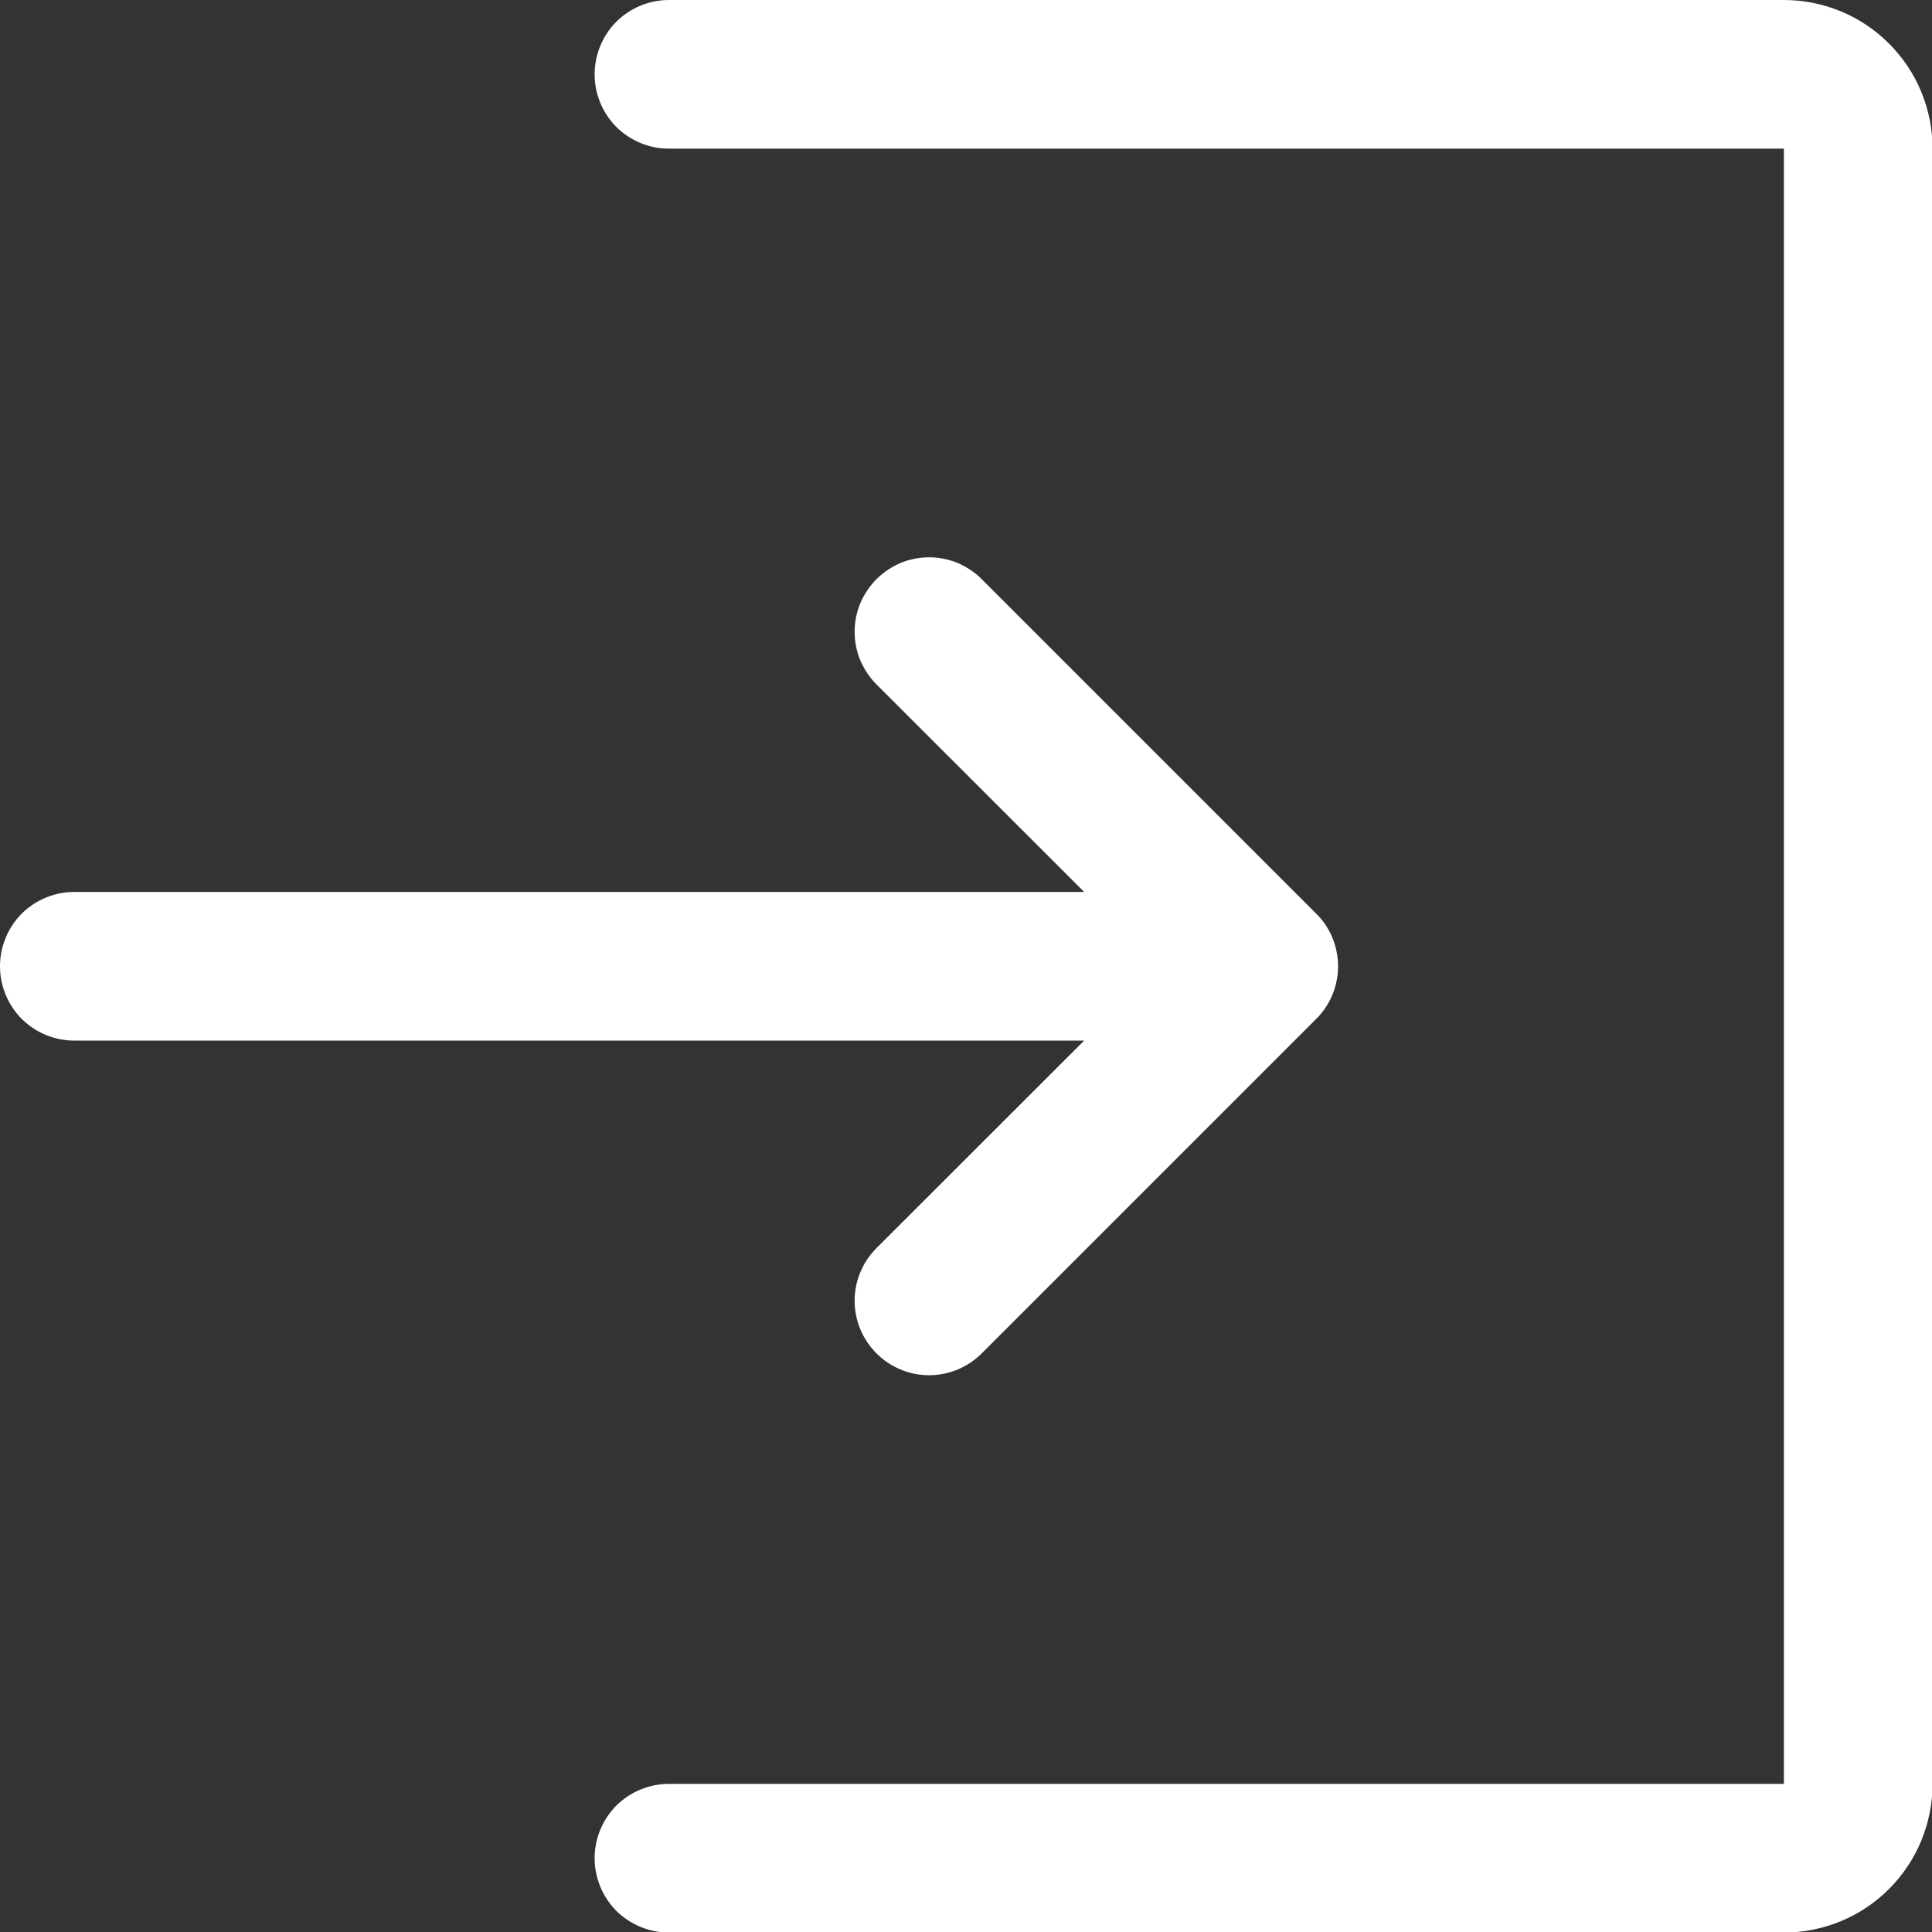 <?xml version="1.0" encoding="UTF-8" standalone="no"?>
<svg
   xmlns:dc="http://purl.org/dc/elements/1.1/"
   xmlns:cc="http://creativecommons.org/ns#"
   xmlns:rdf="http://www.w3.org/1999/02/22-rdf-syntax-ns#"
   xmlns:svg="http://www.w3.org/2000/svg"
   xmlns="http://www.w3.org/2000/svg"
   xmlns:sodipodi="http://sodipodi.sourceforge.net/DTD/sodipodi-0.dtd"
   xmlns:inkscape="http://www.inkscape.org/namespaces/inkscape"
   width="18"
   height="18"
   viewBox="0 0 18 18"
   version="1.1"
   id="svg11"
   sodipodi:docname="sign-in-icon.svg"
   style="fill:none"
   inkscape:version="0.92.5 (2060ec1f9f, 2020-04-08)">
  <rect x="0" y="0" width="18" height="18" fill="#333333" stroke="none"/>
  <sodipodi:namedview
     pagecolor="#ffffff"
     bordercolor="#666666"
     borderopacity="1"
     objecttolerance="10"
     gridtolerance="10"
     guidetolerance="10"
     inkscape:pageopacity="0"
     inkscape:pageshadow="2"
     inkscape:window-width="1453"
     inkscape:window-height="762"
     id="namedview13"
     showgrid="false"
     inkscape:zoom="15.733332"
     inkscape:cx="-28.538137"
     inkscape:cy="6.3093223"
     inkscape:window-x="72"
     inkscape:window-y="27"
     inkscape:window-maximized="0"
     inkscape:current-layer="svg11" />
  <g
     clip-path="url(#clip0_276_128)"
     id="g4"
     style="fill:#ffffff;fill-opacity:1"
     transform="matrix(1.385,0,0,1.385,0,-1.385)">
    <path
       d="M 4.5,1 C 4.367,1 4.24,1.053 4.146,1.146 4.053,1.24 4,1.367 4,1.5 4,1.633 4.053,1.76 4.146,1.854 4.24,1.947 4.367,2 4.5,2 H 12 V 13 H 4.5 C 4.367,13 4.24,13.053 4.146,13.146 4.053,13.24 4,13.367 4,13.5 4,13.633 4.053,13.76 4.146,13.854 4.24,13.947 4.367,14 4.5,14 H 12 c 0.265,0 0.52,-0.105 0.707,-0.293 C 12.895,13.52 13,13.265 13,13 V 2 C 13,1.735 12.895,1.48 12.707,1.293 12.52,1.105 12.265,1 12,1 Z M 6.604,4.896 C 6.558,4.85 6.502,4.813 6.442,4.787 6.381,4.762 6.316,4.749 6.25,4.749 6.184,4.749 6.119,4.762 6.058,4.787 5.998,4.813 5.942,4.85 5.896,4.896 5.85,4.942 5.813,4.998 5.787,5.058 5.762,5.119 5.749,5.184 5.749,5.25 c 0,0.066 0.013,0.131 0.038,0.192 C 5.813,5.502 5.85,5.558 5.896,5.604 L 7.293,7 H 0.5 C 0.367,7 0.24,7.053 0.146,7.146 0.053,7.24 0,7.367 0,7.5 0,7.633 0.053,7.76 0.146,7.854 0.24,7.947 0.367,8 0.5,8 H 7.293 L 5.896,9.396 C 5.802,9.49 5.749,9.617 5.749,9.75 c 0,0.133 0.053,0.26 0.147,0.354 0.094,0.094 0.221,0.147 0.354,0.147 0.133,0 0.26,-0.053 0.354,-0.147 l 2.25,-2.25 C 8.901,7.808 8.938,7.752 8.963,7.692 8.988,7.631 9.001,7.566 9.001,7.5 9.001,7.434 8.988,7.369 8.963,7.308 8.938,7.248 8.901,7.192 8.854,7.146 Z"
       id="path2"
       style="clip-rule:evenodd;fill:#ffffff;fill-opacity:1;fill-rule:evenodd"
       inkscape:connector-curvature="0" />
  </g>
  <defs
     id="defs9">
    <clipPath
       id="clip0_276_128">
      <rect
         width="15"
         height="15"
         id="rect6"
         x="0"
         y="0"
         style="fill:#ffffff" />
    </clipPath>
  </defs>
</svg>
